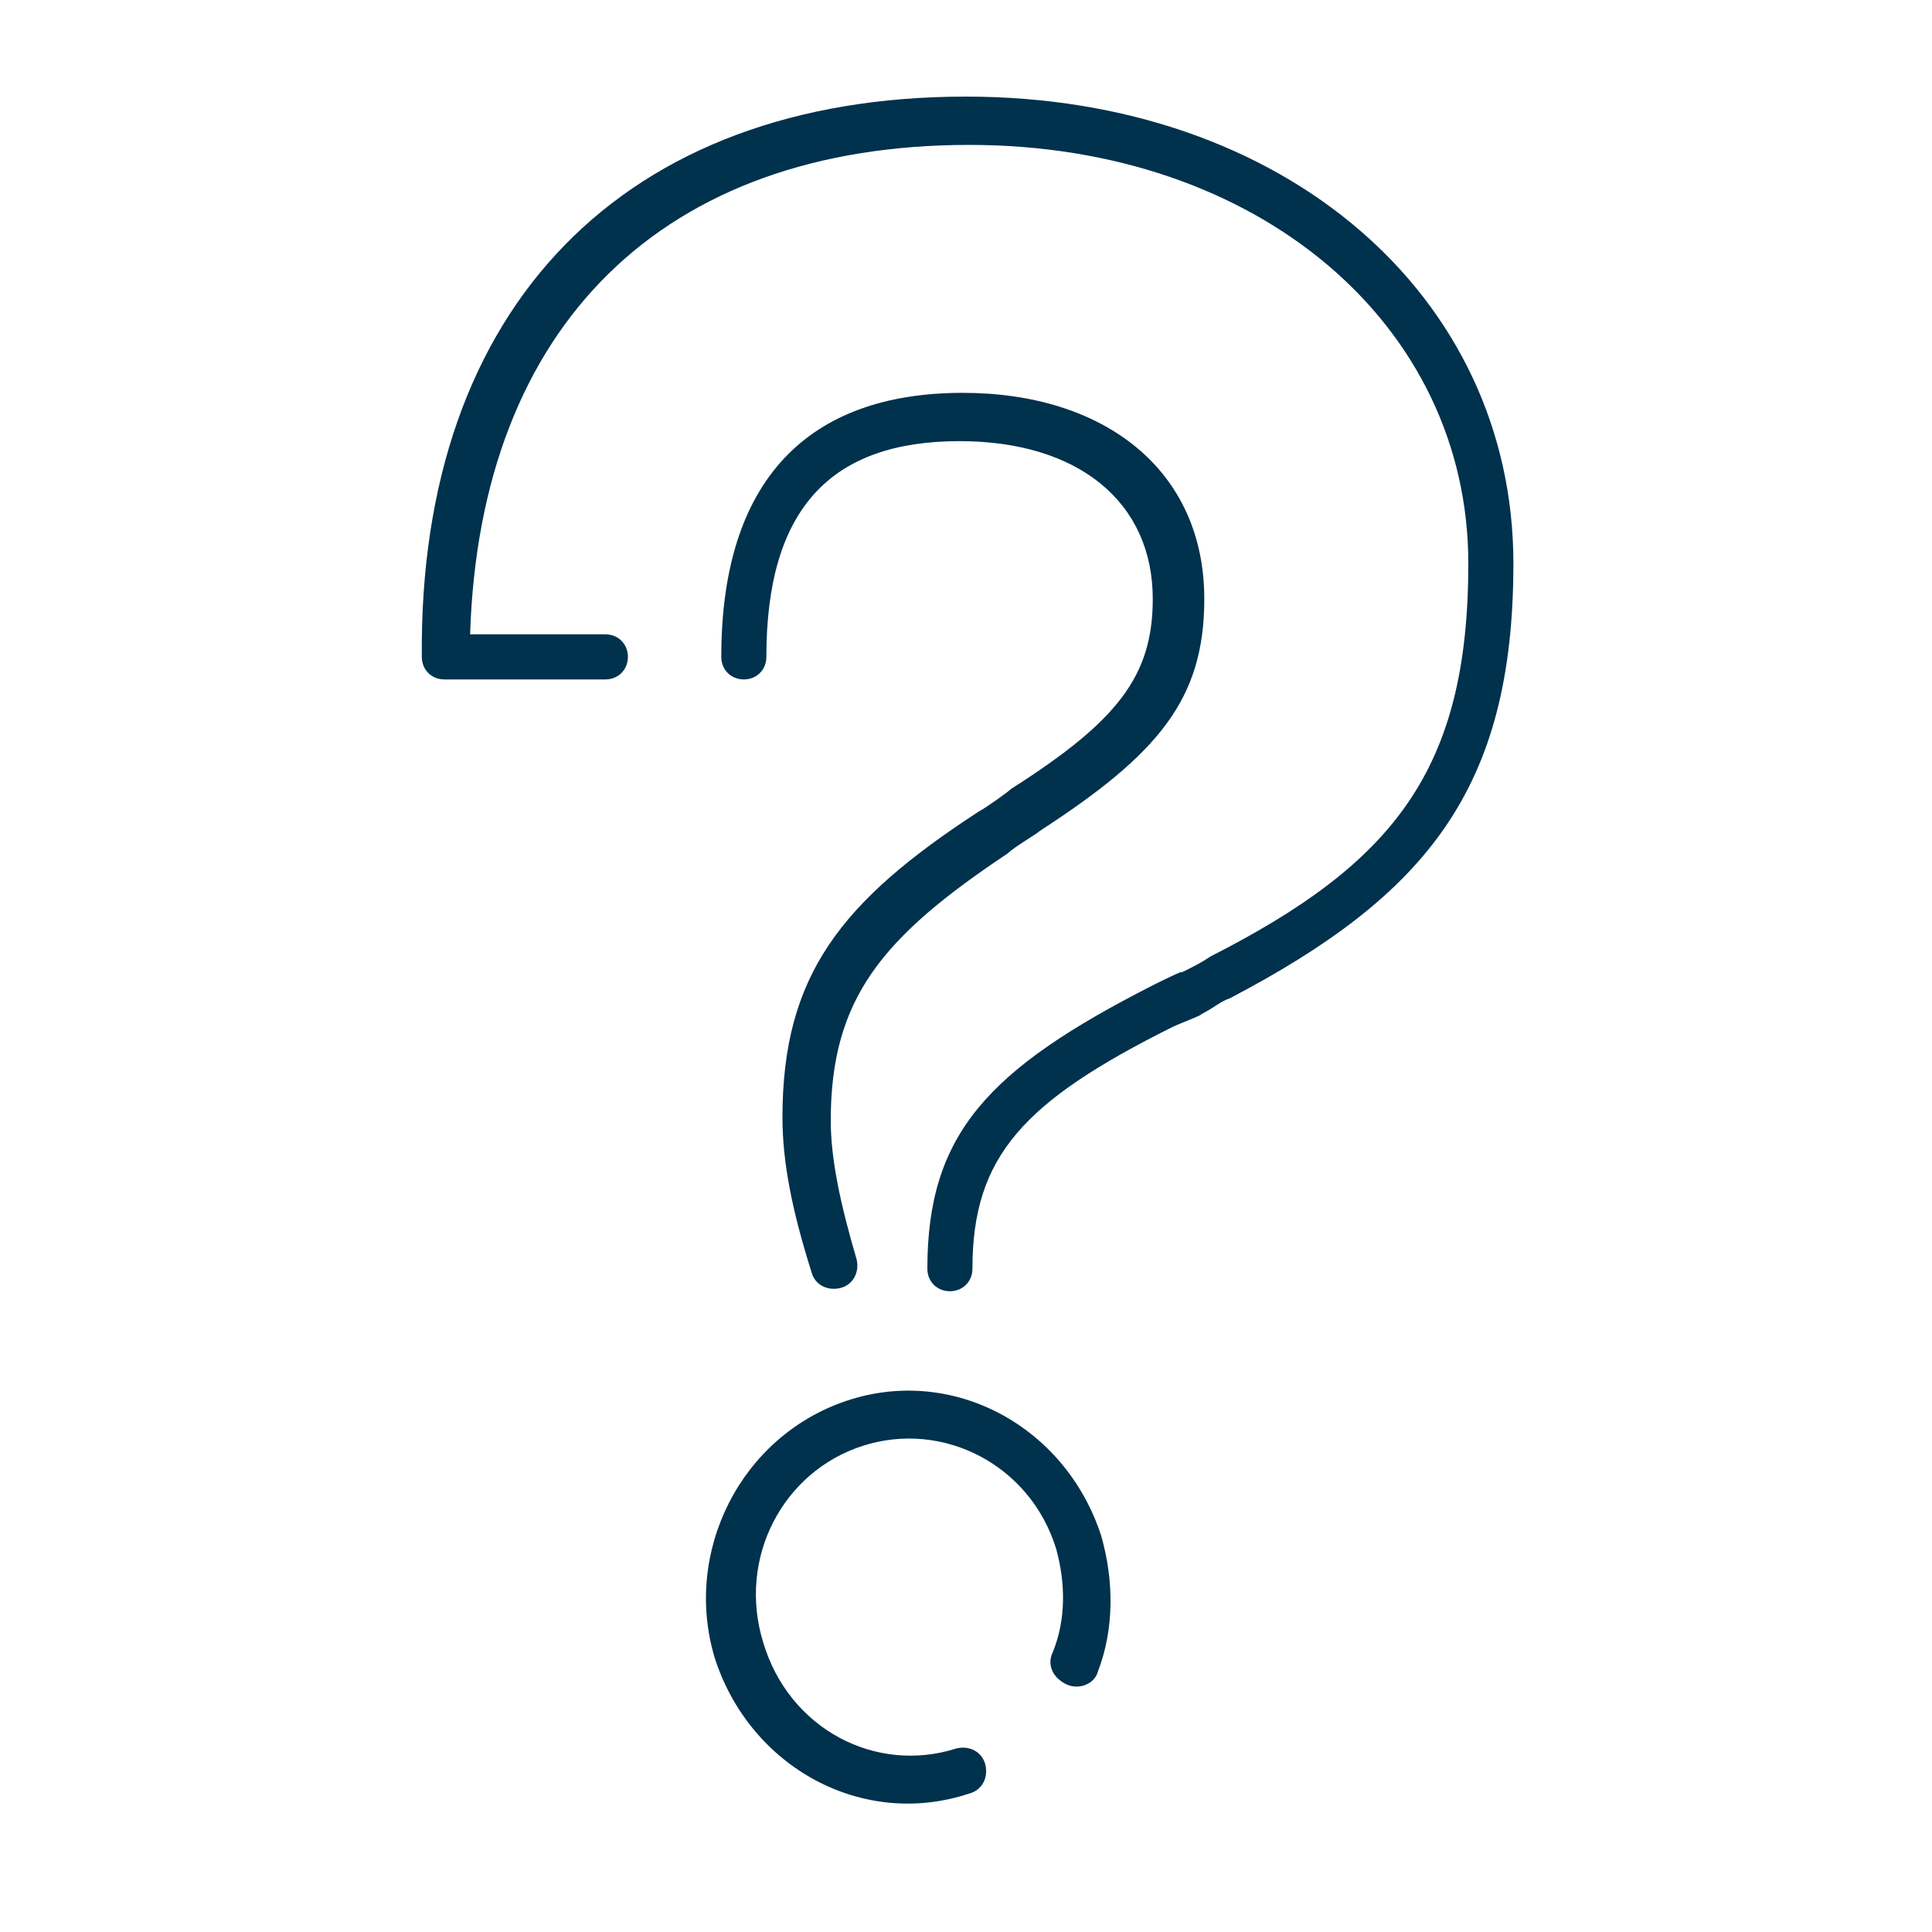 <?xml version="1.0" encoding="utf-8"?>
<!-- Generator: Adobe Illustrator 26.1.0, SVG Export Plug-In . SVG Version: 6.00 Build 0)  -->
<svg version="1.1" id="Layer_1" xmlns="http://www.w3.org/2000/svg" xmlns:xlink="http://www.w3.org/1999/xlink" x="0px" y="0px"
	 viewBox="0 0 60 60" style="enable-background:new 0 0 60 60;" xml:space="preserve">
<style type="text/css">
	.st0{fill:none;}
	.st1{fill:#00314D;}
</style>
<rect class="st0" width="60" height="60"/>
<g id="Icons_x2F_Products-and-services_x2F_Outline_x2F_Communications_x2F_question_x5F_vLarge">
	<g id="products_x2F_question_x5F_vLarge">
		<path id="path-1_00000005255259419397630950000010179099538053567903_" class="st1" d="M26.6,39.1c0.1,0.4-0.1,0.8-0.5,0.9
			c-0.4,0.1-0.8-0.1-0.9-0.5c-0.6-1.9-0.9-3.4-0.9-4.8c0-4.4,1.8-6.7,6.1-9.5c0.2-0.1,0.9-0.6,1-0.7c3.3-2.1,4.4-3.5,4.4-5.9
			c0-3-2.3-4.9-6-4.9c-4,0-6,2.1-6,6.7c0,0.4-0.3,0.7-0.7,0.7c-0.4,0-0.7-0.3-0.7-0.7c0-5.5,2.7-8.2,7.5-8.2c4.4,0,7.5,2.4,7.5,6.4
			c0,3.1-1.4,4.8-5.1,7.2c-0.1,0.1-0.8,0.5-1,0.7c-3.9,2.6-5.5,4.5-5.5,8.3C25.8,36,26.1,37.4,26.6,39.1z M18.8,19.7
			c0.4,0,0.7,0.3,0.7,0.7c0,0.4-0.3,0.7-0.7,0.7h-5c-0.4,0-0.7-0.3-0.7-0.7C13,9.5,19.4,3,30,3c9.9,0,17,6.2,17,14.5
			c0,7-2.7,10.3-8.8,13.5c-0.3,0.1-0.5,0.3-0.9,0.5c0.1,0-0.7,0.3-0.9,0.4c-4.6,2.3-6.2,4-6.2,7.5c0,0.4-0.3,0.7-0.7,0.7
			s-0.7-0.3-0.7-0.7c0-4.2,1.9-6.2,7-8.8c0.2-0.1,1-0.5,0.9-0.4c0.4-0.2,0.6-0.3,0.9-0.5c5.7-2.9,8-5.8,8-12.2c0-7.4-6.5-13-15.5-13
			c-9.5,0-15.2,5.6-15.5,15.2H18.8z M29.7,54.3c0.4-0.1,0.8,0.1,0.9,0.5c0.1,0.4-0.1,0.8-0.5,0.9c-3.3,1.1-6.8-0.8-7.9-4.2
			c-1-3.3,0.8-6.9,4.1-8c3.3-1.1,6.8,0.8,7.9,4.2c0.4,1.4,0.4,2.9-0.1,4.2c-0.1,0.4-0.6,0.6-1,0.4s-0.6-0.6-0.4-1
			c0.4-1,0.4-2.1,0.1-3.2c-0.8-2.6-3.5-4-6-3.2c-2.5,0.8-3.9,3.5-3.1,6.1C24.5,53.7,27.2,55.1,29.7,54.3z"/>
	</g>
</g>
</svg>
